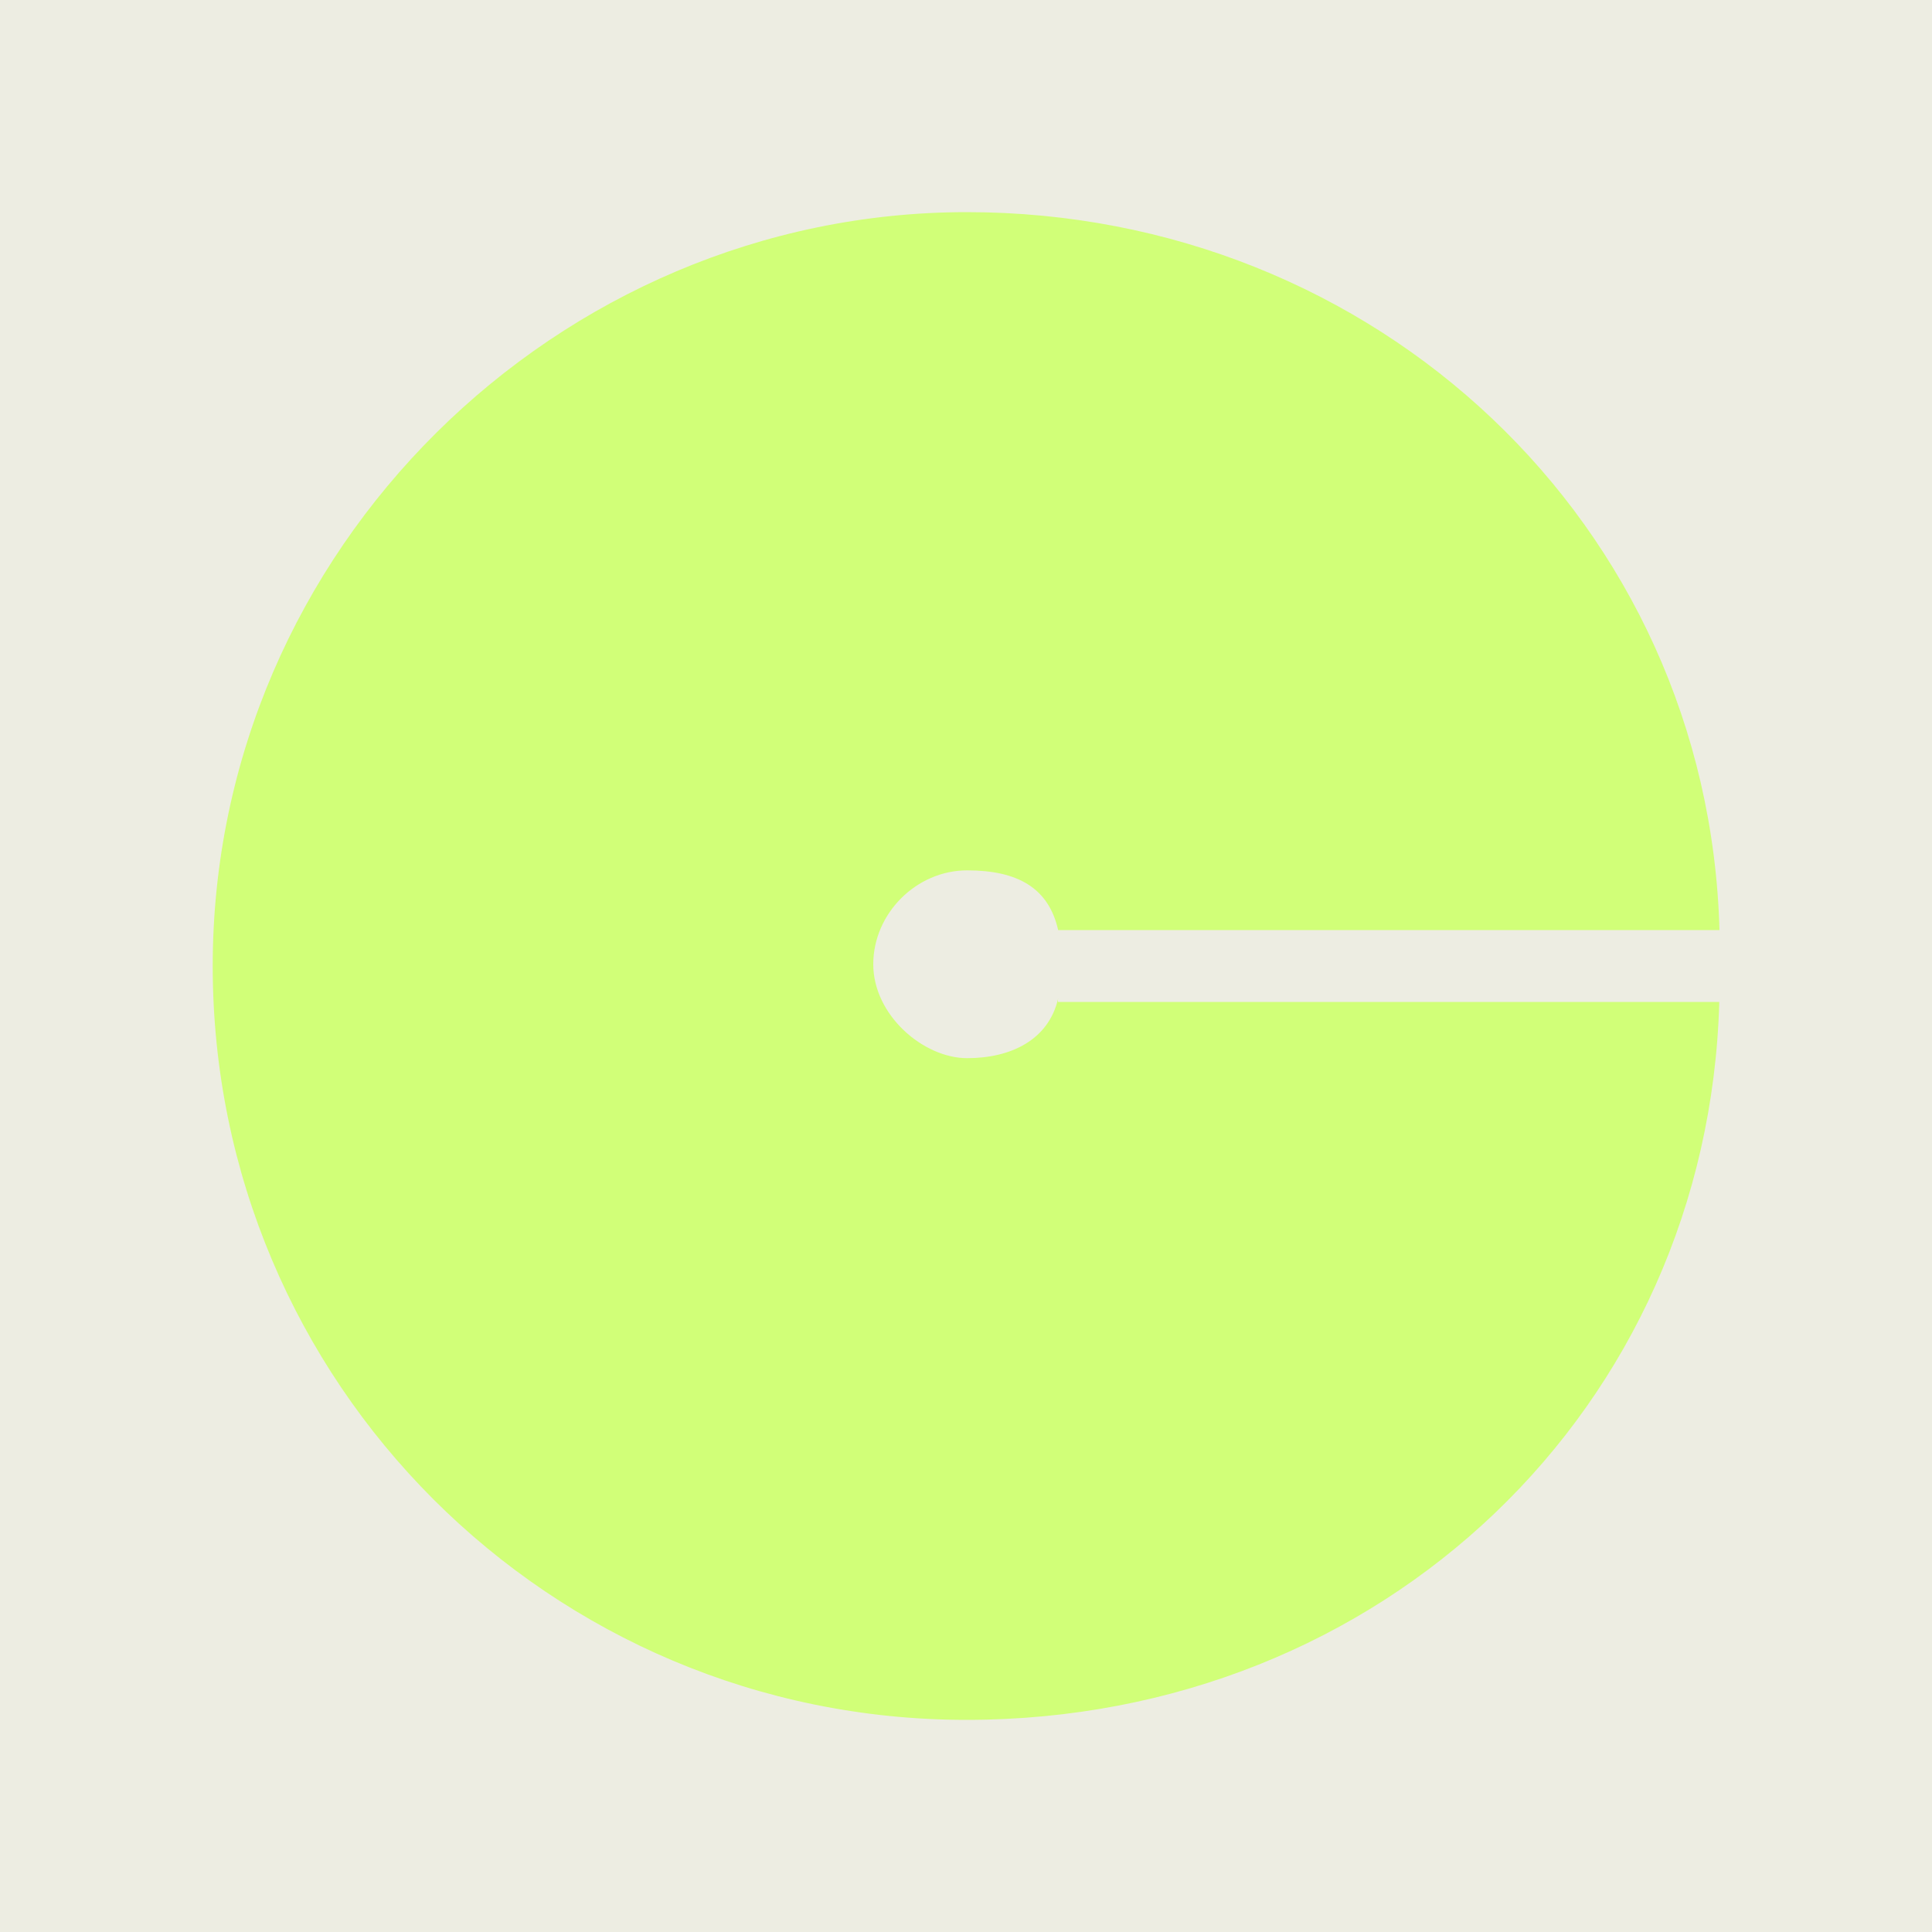 <?xml version="1.0" encoding="UTF-8"?>
<svg data-bbox="-208.5 -104.6 1289.8 1156.5" viewBox="0 0 1000 1000" xmlns="http://www.w3.org/2000/svg" data-type="color">
    <g>
        <path fill="#edede2" d="M1081.3-104.6v1156.5H-208.5V-104.6z" data-color="1"/>
        <path d="M547.7 516.8c-4.9 21.4-24.4 30.9-47.1 30.9S452 525.4 452 499.1s22.3-48.6 48.6-48.6 42.2 9.2 47.1 30.9H890c-5.8-210.3-177.9-371.6-389.6-371.6S110.1 284.2 110.1 500s174.5 390.2 390.2 390.2 383.8-161.7 389.6-371.6H547.6v-1.8Z" fill="#d1ff78" data-color="2"/>
    </g>
</svg>
